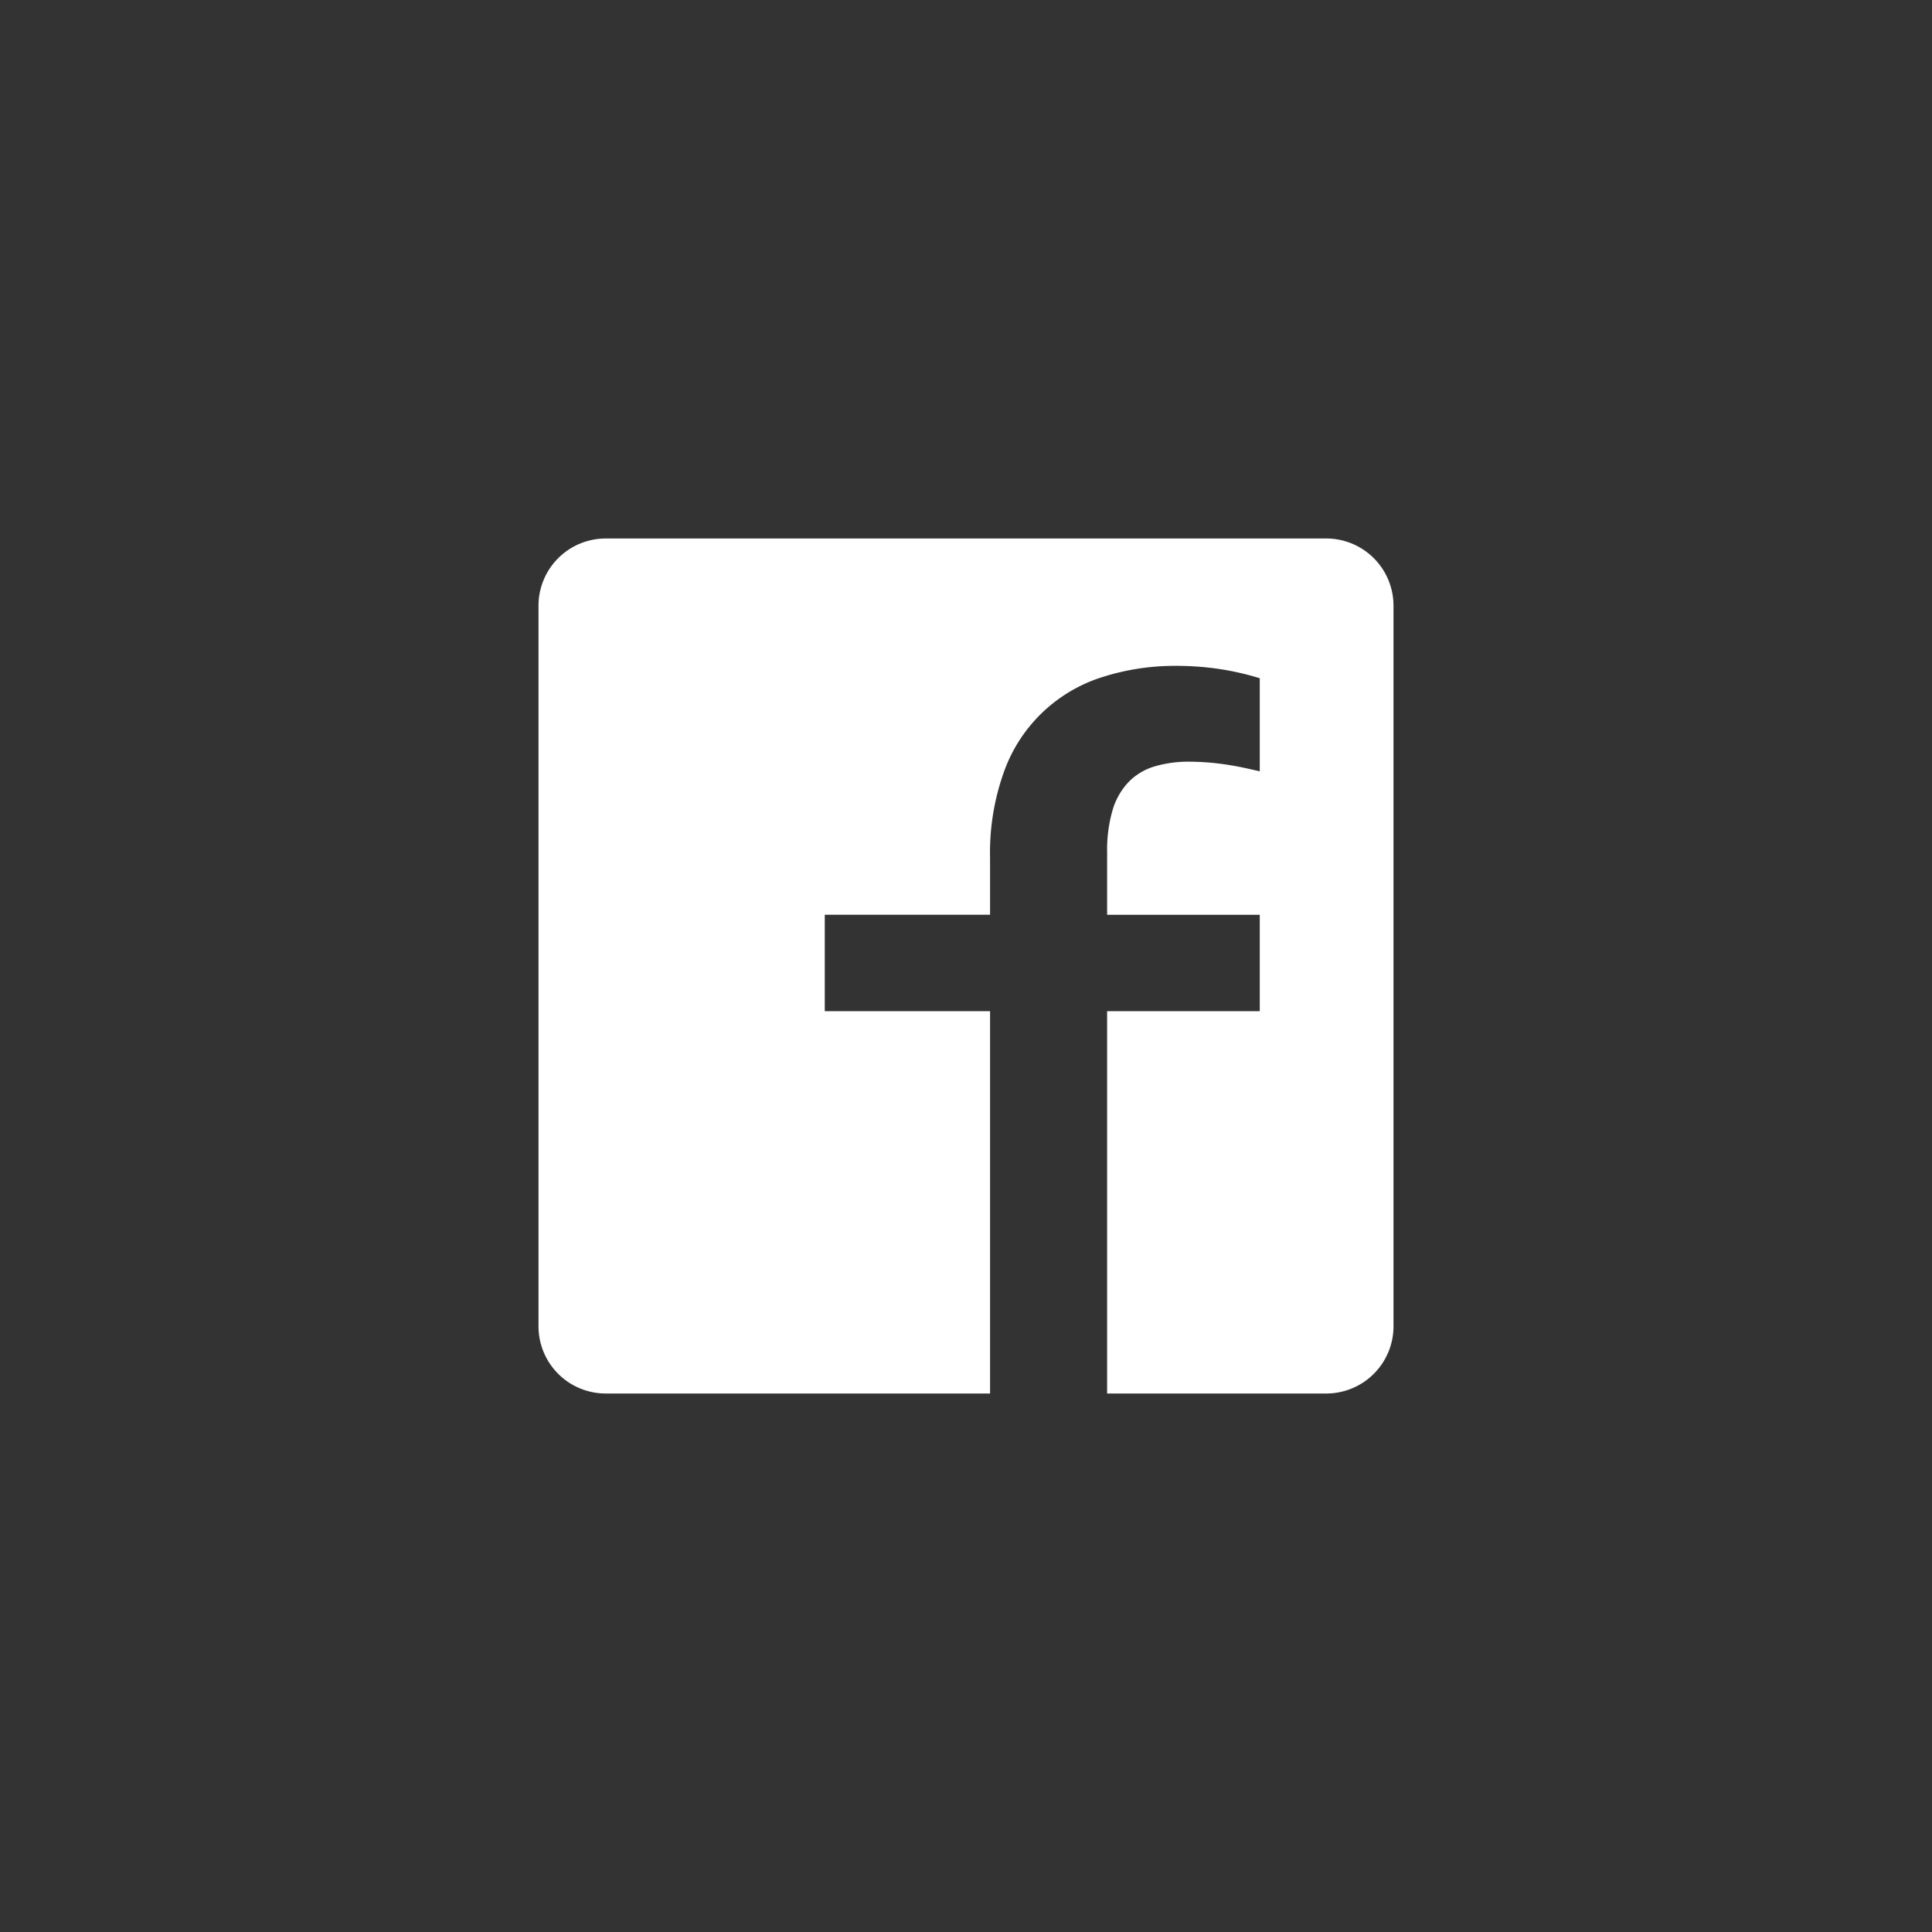 <svg xmlns="http://www.w3.org/2000/svg" viewBox="0 0 40 40"><rect x="0" y="0" width="40" height="40" fill="#333333" stroke="none"/><defs><style>.cls-1{fill:none;}.cls-2{fill:#fff;}</style></defs><title>Asset 2</title><g id="Layer_2" data-name="Layer 2"><g id="Layer_1-2" data-name="Layer 1"><circle class="cls-1" cx="20" cy="20" r="20"/><path class="cls-2" d="M27.459,11.149H12.541a1.392,1.392,0,0,0-1.392,1.392V27.459a1.392,1.392,0,0,0,1.392,1.392H20.498V20.935H17.076V18.939H20.498V17.764a4.96,4.96,0,0,1,.292-1.795,3.17,3.17,0,0,1,2.04-1.953,4.921,4.921,0,0,1,1.535-.23,5.952,5.952,0,0,1,1.017.087,5.846,5.846,0,0,1,.7.169v1.928c-.212-.05-.425-.099-.649-.133a5.218,5.218,0,0,0-.803-.067,2.46,2.46,0,0,0-.726.098,1.246,1.246,0,0,0-.537.322,1.42,1.42,0,0,0-.332.582,2.931,2.931,0,0,0-.113.869v1.299h3.16v1.995h-3.16v7.916h4.537a1.392,1.392,0,0,0,1.392-1.392V12.541A1.392,1.392,0,0,0,27.459,11.149Z"/></g></g></svg>